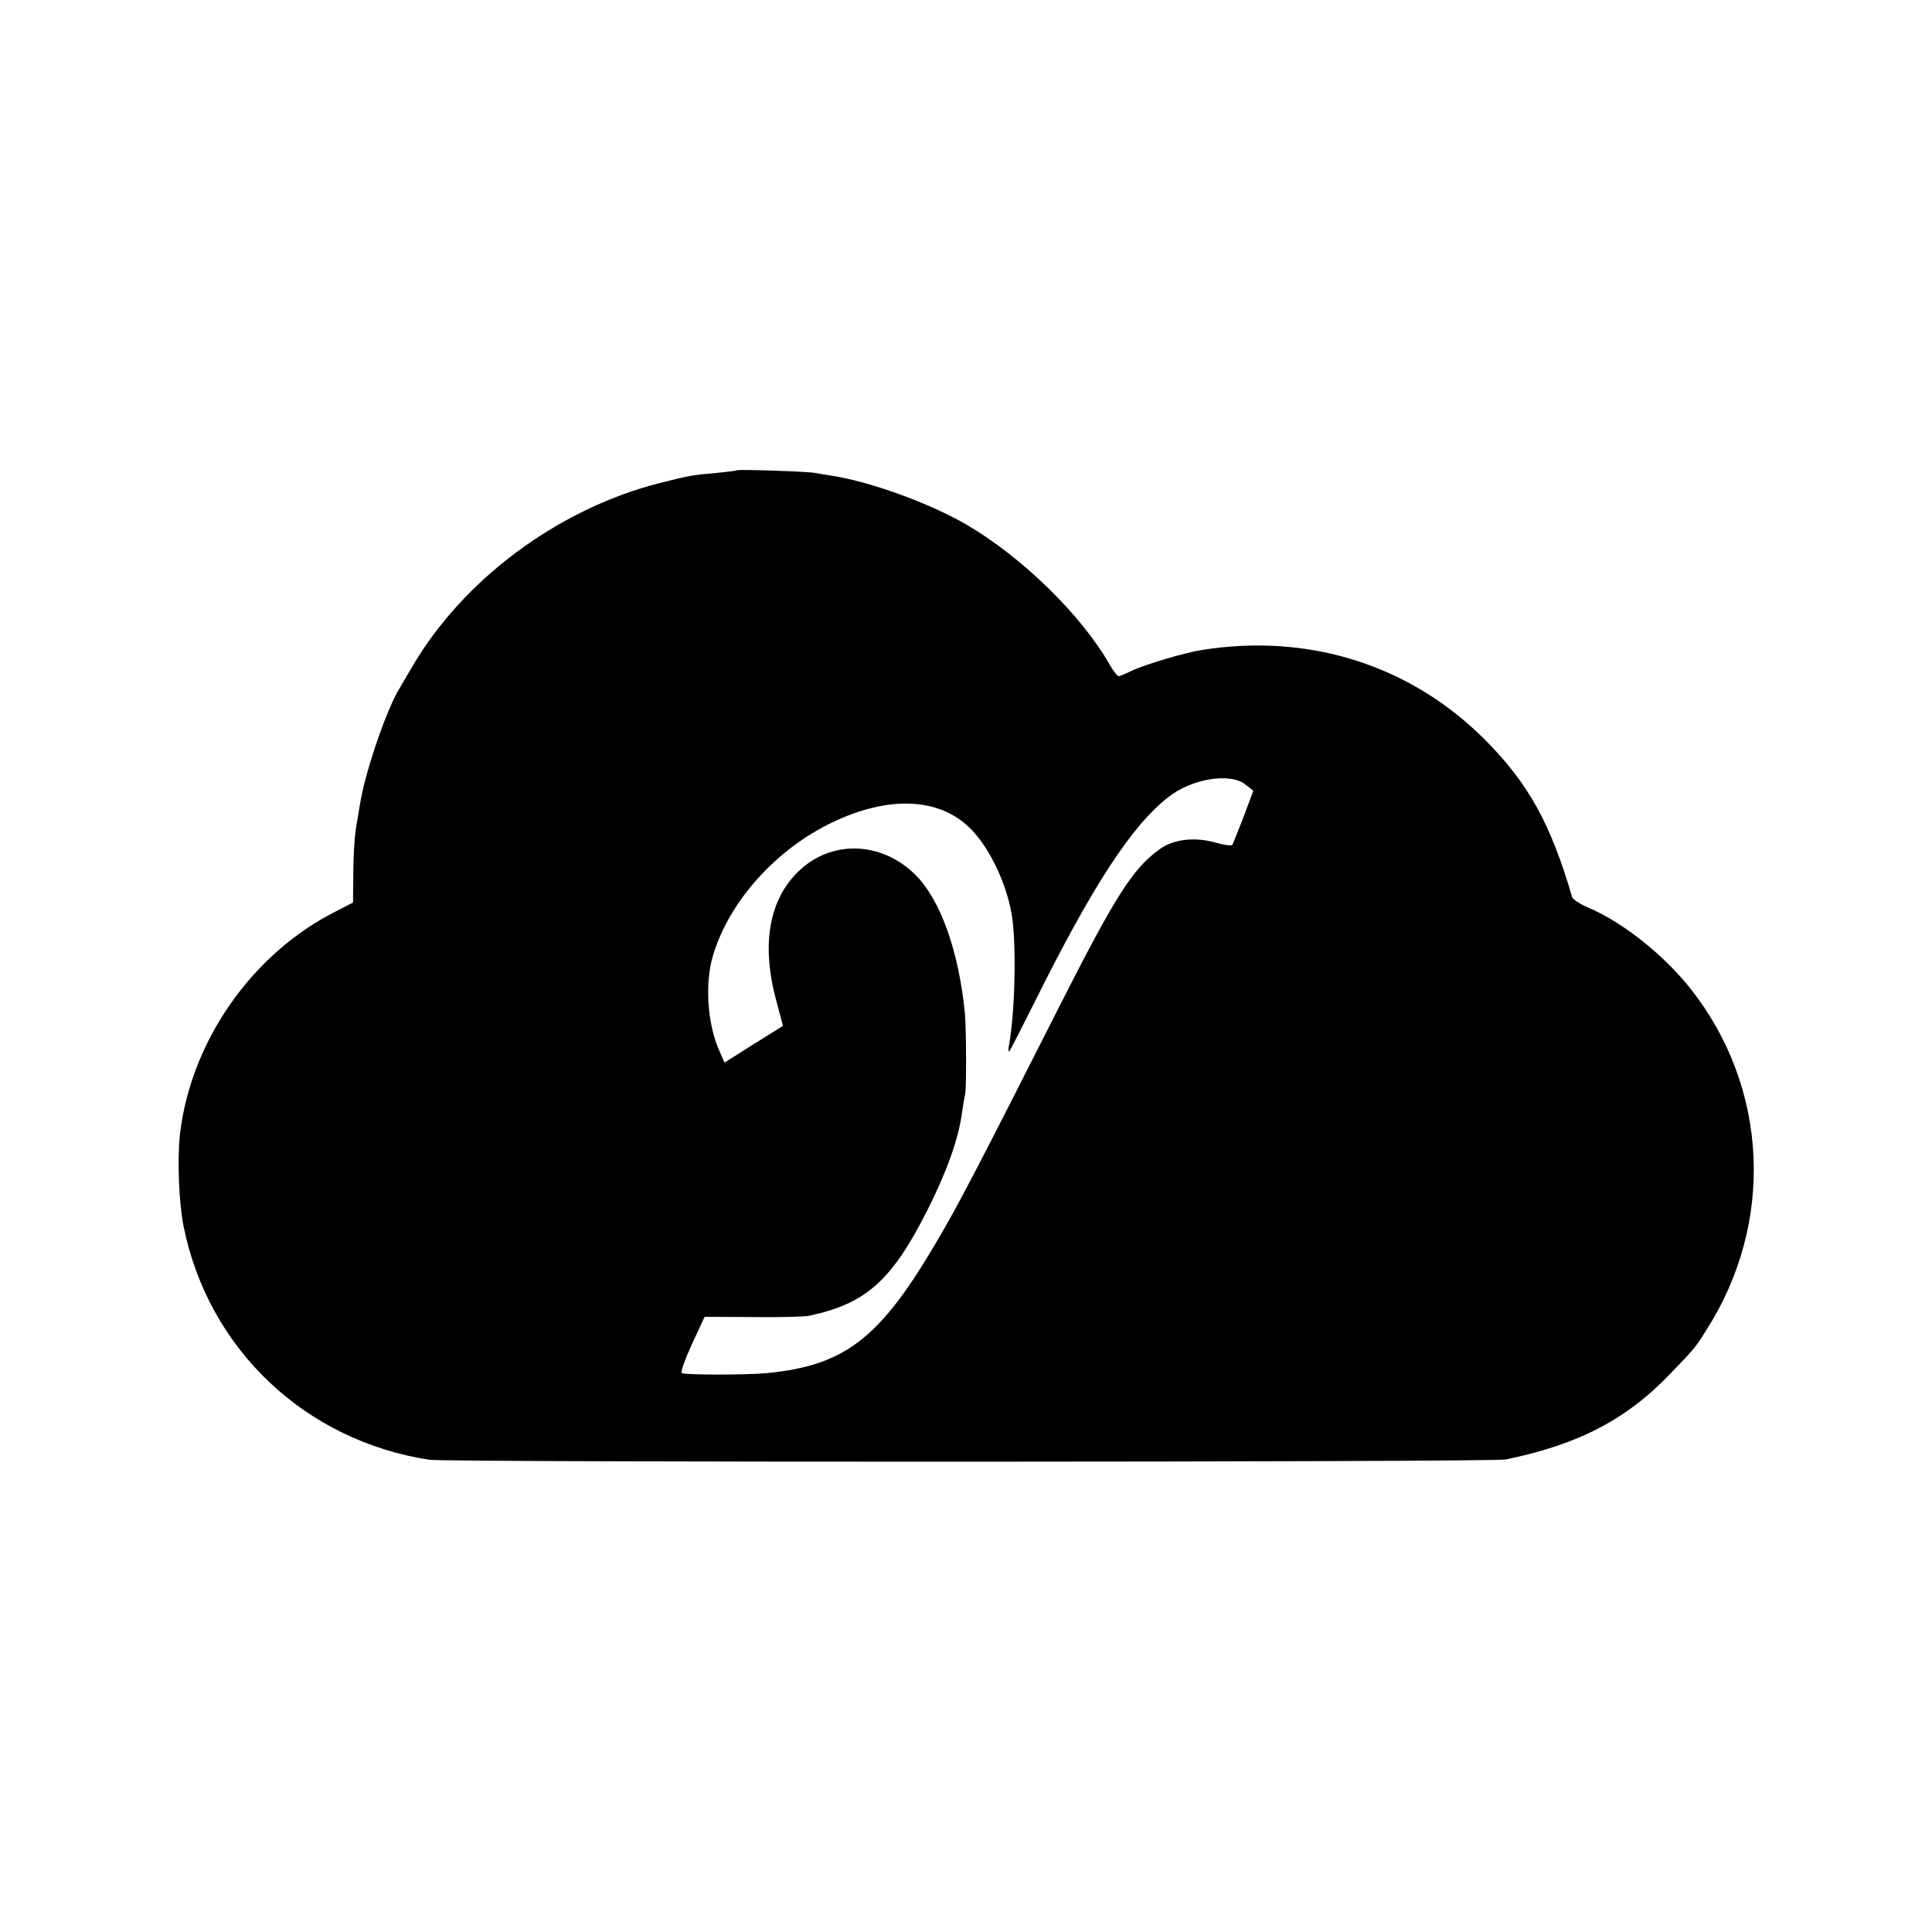 <?xml version="1.0" standalone="no"?>
<!DOCTYPE svg PUBLIC "-//W3C//DTD SVG 20010904//EN"
 "http://www.w3.org/TR/2001/REC-SVG-20010904/DTD/svg10.dtd">
<svg version="1.0" xmlns="http://www.w3.org/2000/svg"
 width="700pt" height="700pt" viewBox="0 0 700 700"
 preserveAspectRatio="xMidYMid meet">
<g transform="translate(0,700) scale(0.1,-0.1)"
fill="#000000" stroke="none">
<path d="M2669 5296 c-2 -2 -37 -6 -77 -10 -82 -7 -94 -9 -205 -37 -367 -94
-712 -351 -896 -669 -18 -30 -36 -62 -41 -70 -47 -73 -126 -303 -145 -420 -3
-19 -8 -46 -10 -60 -10 -46 -15 -124 -15 -212 l-1 -88 -60 -31 c-305 -153
-527 -470 -567 -808 -10 -92 -4 -248 13 -334 90 -445 439 -776 890 -846 66
-10 3849 -9 3900 1 264 54 439 145 600 314 87 91 87 90 128 156 248 388 225
878 -58 1236 -97 122 -243 239 -369 293 -31 13 -58 31 -60 39 -77 264 -158
412 -316 570 -269 270 -637 387 -1025 325 -60 -9 -208 -53 -254 -75 -22 -11
-44 -20 -48 -20 -4 0 -18 17 -30 38 -103 182 -319 393 -521 511 -132 77 -346
155 -486 177 -21 3 -48 8 -60 10 -24 6 -282 14 -287 10z m1844 -1139 l28 -22
-35 -94 c-20 -51 -38 -97 -41 -102 -3 -4 -29 -1 -57 7 -77 23 -157 14 -208
-24 -97 -71 -158 -167 -362 -569 -292 -577 -367 -722 -448 -858 -203 -345
-329 -442 -610 -470 -71 -7 -299 -7 -310 0 -5 3 12 50 37 105 l46 99 176 -1
c97 -1 189 1 204 5 205 44 298 127 427 382 70 139 112 256 125 350 4 28 9 59
12 70 5 26 4 237 -1 294 -22 222 -87 407 -176 498 -125 127 -311 132 -431 12
-105 -105 -131 -268 -75 -470 l23 -86 -106 -66 -106 -67 -18 41 c-44 97 -54
245 -24 346 58 196 228 386 434 484 195 93 372 90 485 -10 74 -64 144 -204
164 -327 17 -104 12 -348 -10 -470 -3 -13 -3 -24 0 -24 2 0 43 80 92 178 209
420 351 639 484 743 85 68 226 91 281 46z"/>
</g>
</svg>
